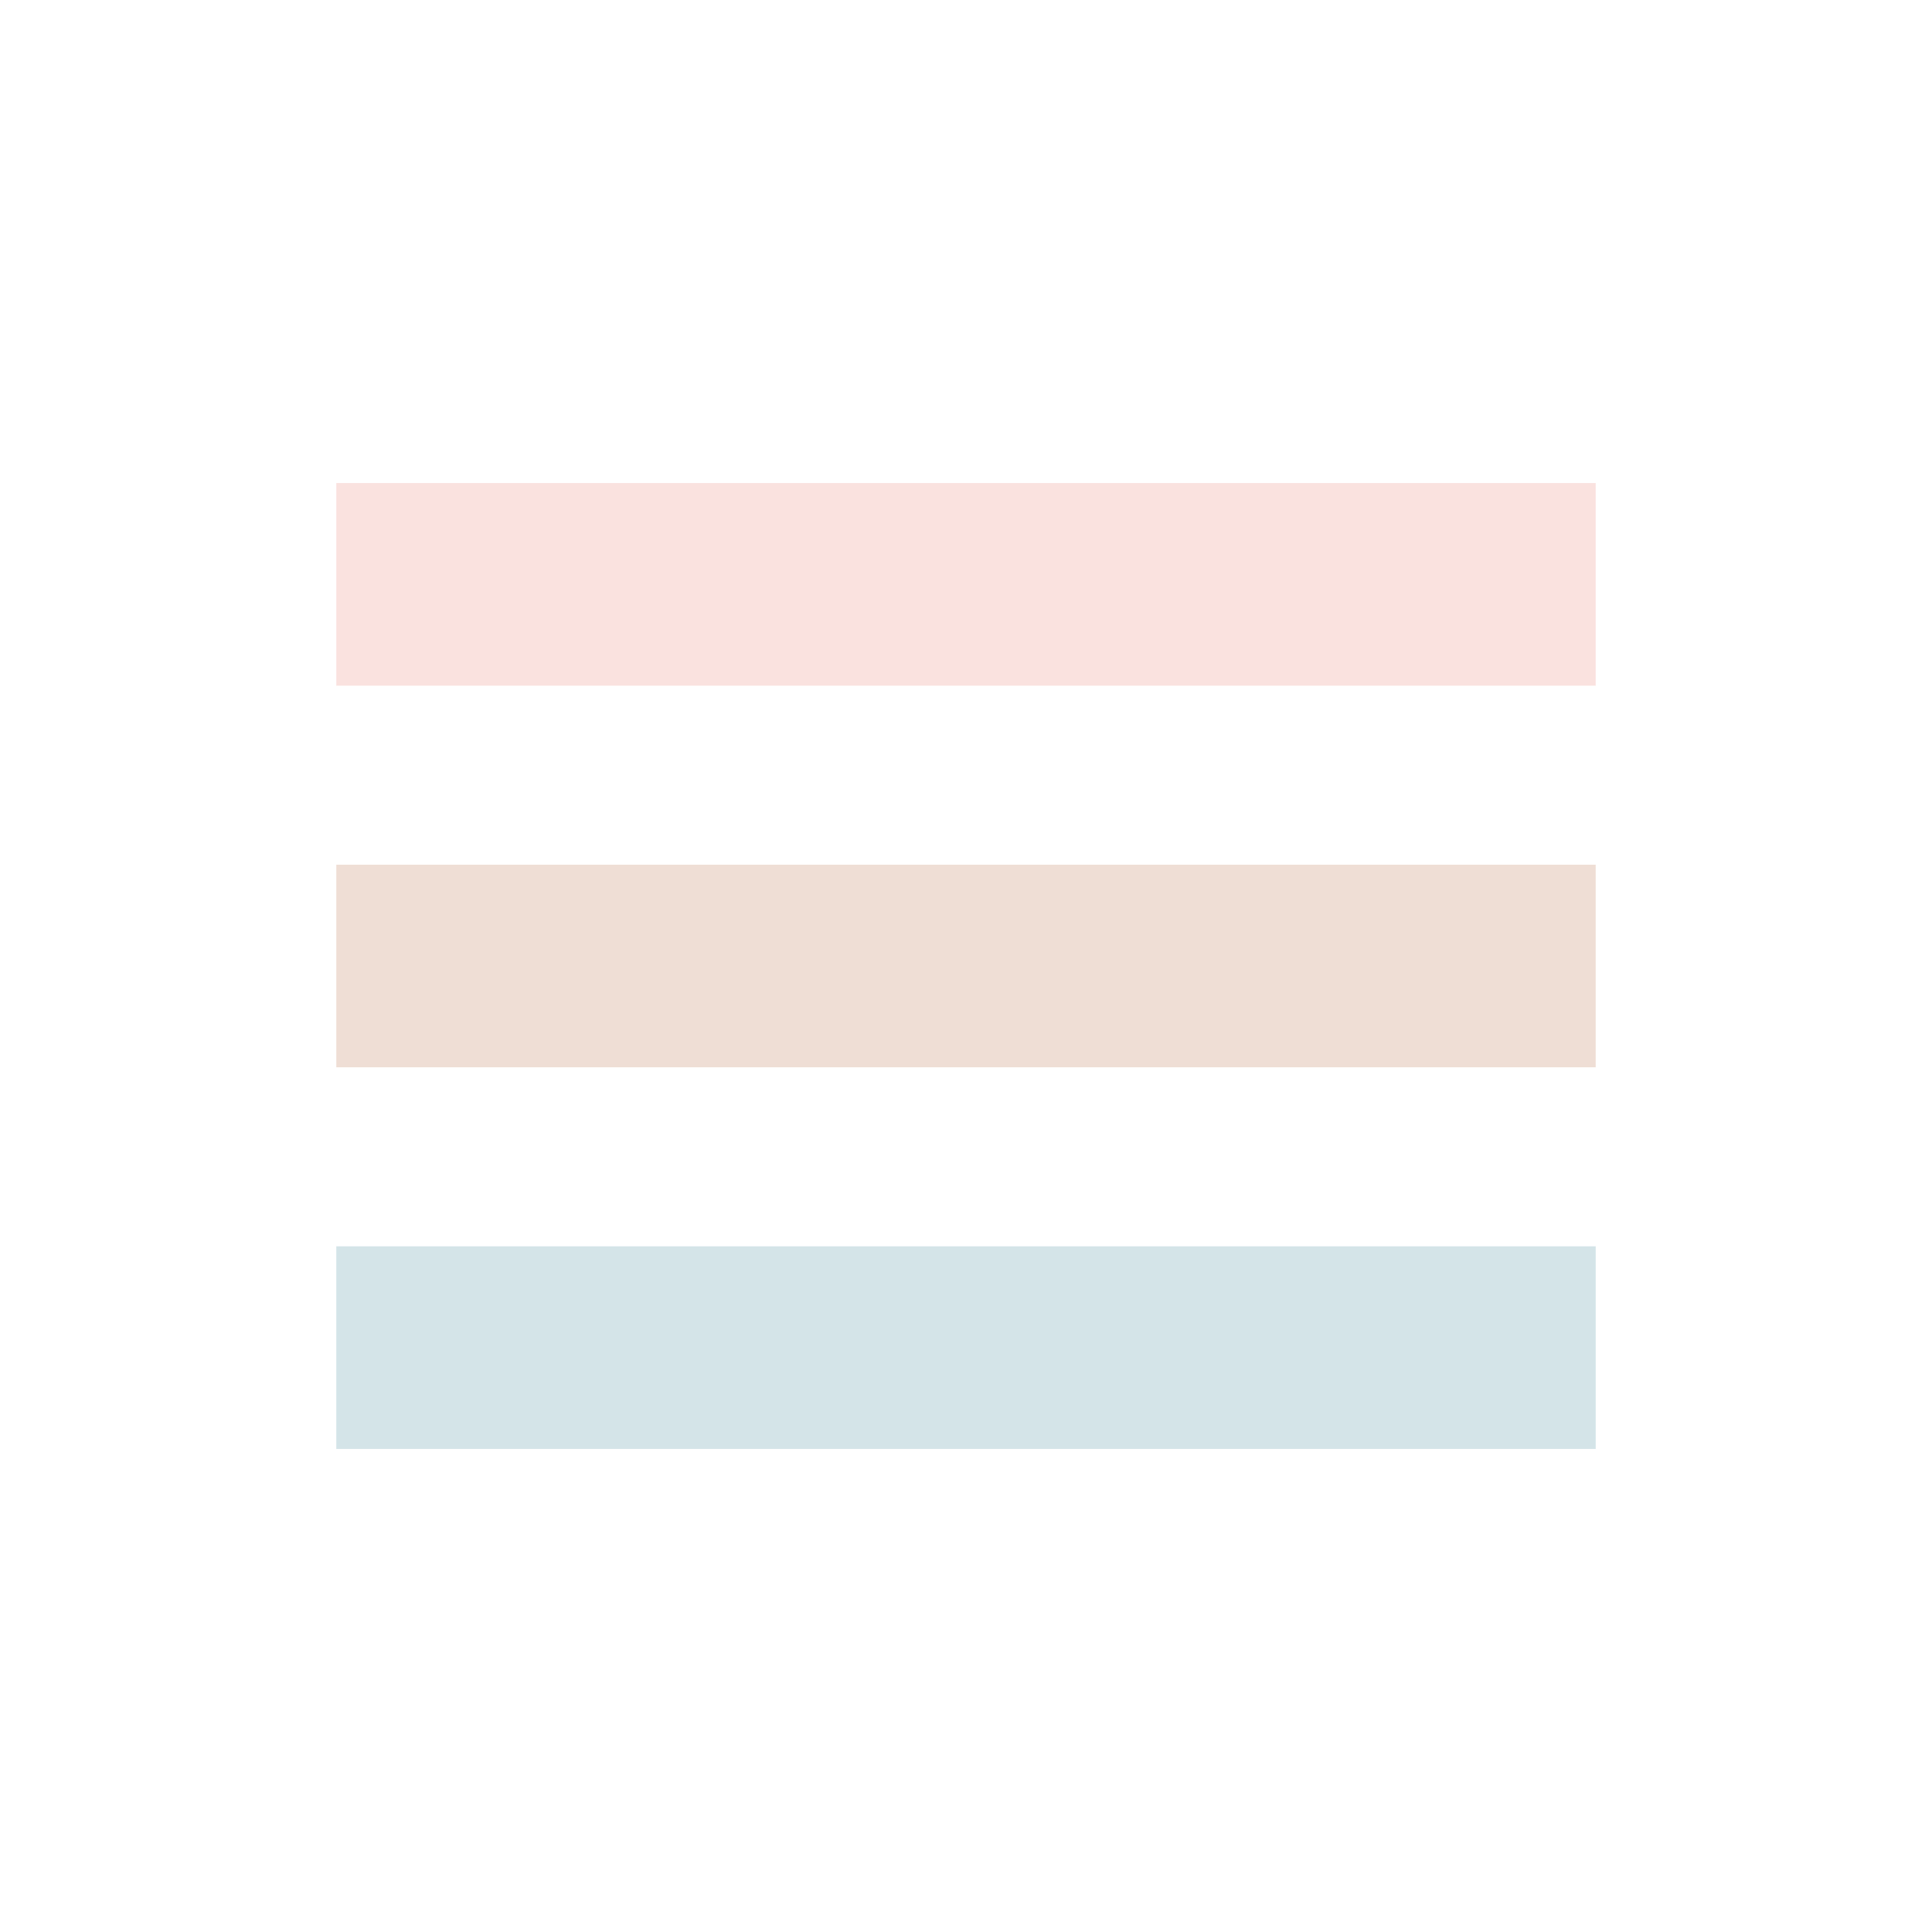 <?xml version="1.0" encoding="UTF-8" standalone="no"?><!DOCTYPE svg PUBLIC "-//W3C//DTD SVG 1.1//EN" "http://www.w3.org/Graphics/SVG/1.1/DTD/svg11.dtd"><svg width="100%" height="100%" viewBox="0 0 398 398" version="1.1" xmlns="http://www.w3.org/2000/svg" xmlns:xlink="http://www.w3.org/1999/xlink" xml:space="preserve" xmlns:serif="http://www.serif.com/" style="fill-rule:evenodd;clip-rule:evenodd;stroke-linejoin:round;stroke-miterlimit:1.5;"><path d="M69.28,120.381l259.44,0" style="fill:none;stroke:#f7cdc8;stroke-opacity:0.58;stroke-width:41.74px;"/><path d="M69.28,199l259.44,0" style="fill:none;stroke:#e4c7b7;stroke-opacity:0.58;stroke-width:41.74px;"/><path d="M69.28,277.619l259.44,0" style="fill:none;stroke:#b6d1d8;stroke-opacity:0.58;stroke-width:41.74px;"/></svg>